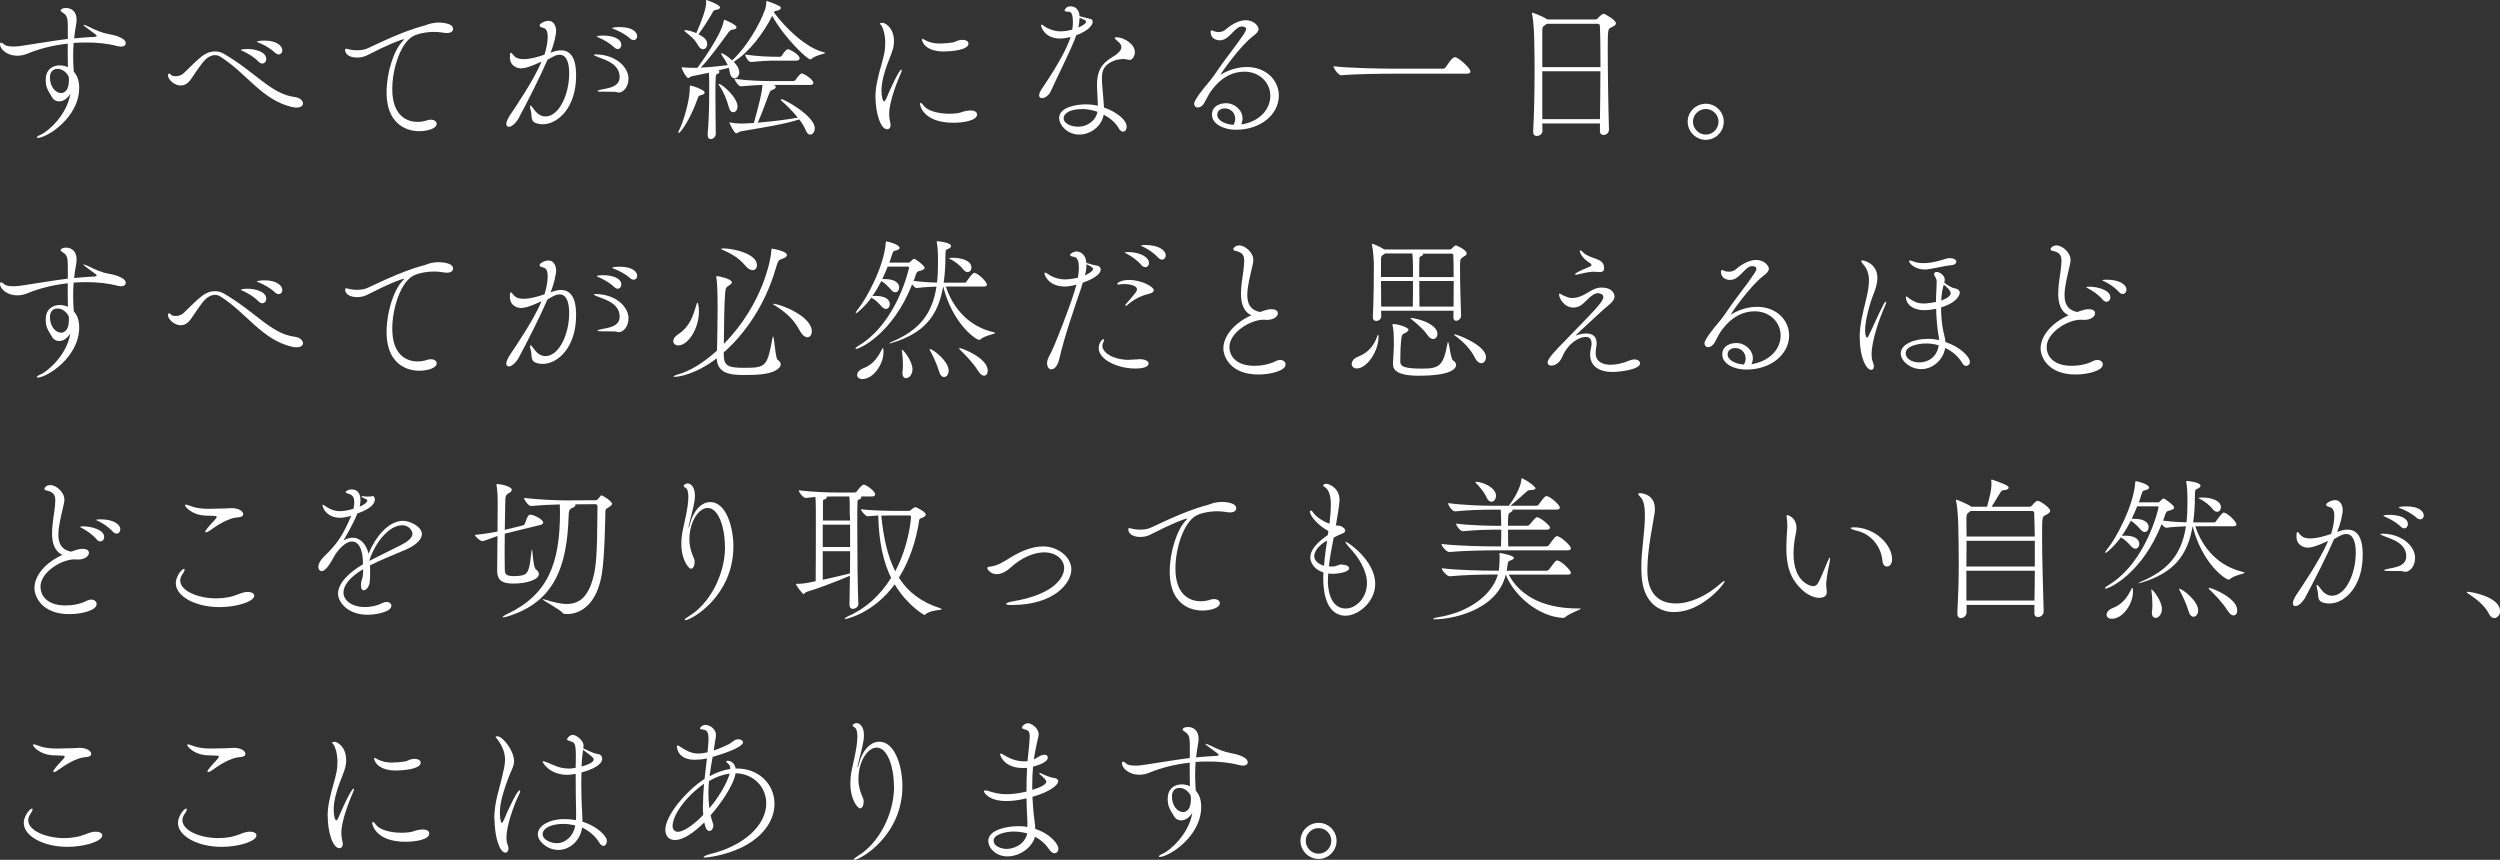 <?xml version="1.0" encoding="UTF-8"?><svg xmlns="http://www.w3.org/2000/svg" viewBox="0 0 285.32 98.13"><rect x="0" y="0" width="285.32" height="98.13" fill="#333333" stroke="none"/><defs><style>.d{fill:#fff;}</style></defs><g id="a"/><g id="b"><g id="c"><g><path class="d" d="M7.73,2.71c0-.92-.28-1.08-.69-1.35-.07-.05-.12-.09-.12-.18s.19-.27,.6-.27c.65,0,1.22,.42,1.22,1.33,0,.18-.02,.35-.05,.55-.11,.57-.18,1.1-.23,1.59,.76-.07,1.54-.14,2.41-.18,.12-.02,.16-.05,.16-.11,0-.07,0-.09-1.03-.83-.35-.25-.48-.37-.48-.41,0-.02,.02-.02,.04-.02,.07,0,.35,.12,.51,.19,.83,.42,1.65,.76,2.32,.87,.27,.04,1.96,.35,1.96,1.04,0,.23-.19,.39-.55,.39-.11,0-.23-.02-.37-.05-1.12-.3-2.35-.42-3.61-.42-.48,0-.96,.02-1.42,.05-.05,.64-.05,1.22-.05,1.72,0,.64,.05,1.17,.07,1.56,.35,.39,.62,.94,.62,1.84,0,3.43-3.73,5.72-4.73,5.72-.07,0-.11-.02-.11-.05,0-.07,.14-.18,.41-.3,.85-.35,3.01-2.23,3.42-4.67-.32,.48-.74,.85-1.29,.85-.34,0-.64-.19-.76-.41-.62-.99-.76-1.28-.76-2.07,0-1.15,.78-1.63,1.59-1.63,.32,0,.65,.07,.94,.21-.02-.73-.02-1.63-.02-2.69-1.7,.19-3.31,.6-4.62,1.15-.32,.14-.73,.23-1.15,.23-1.13,0-1.96-.73-1.96-1.31,0-.12,.05-.18,.12-.18,.09,0,.19,.05,.34,.19,.12,.12,.39,.25,1.06,.25,.27,0,.57-.02,.89-.07,1.98-.3,3.59-.58,5.33-.8v-1.75Zm.14,6.48c0-.11,0-.23-.02-.34,0-.05-.02-.12-.04-.18-.27-.44-.69-.81-1.26-.81-.46,0-.85,.32-.85,.97,0,1.03,.6,1.79,1.29,1.79,.07,0,.87,0,.87-1.43Z"/><path class="d" d="M33.88,12.28c-.16,0-.35-.02-.57-.07-3.42-.81-5.1-3.79-8.16-5.74-.21-.12-.41-.18-.6-.18-.43,0-.81,.23-1.06,.46-.55,.5-1.52,2.07-1.77,2.39-.35,.46-.74,.62-1.1,.62-.71,0-1.45-.67-1.45-1.17,0-.14,.07-.19,.16-.19,.05,0,.12,.04,.16,.11,.07,.12,.28,.19,.53,.19,.26,0,.57-.07,.8-.23,.23-.14,1.31-1.34,2.28-2.09,.35-.27,.87-.51,1.43-.51,.34,0,.69,.07,1.04,.28,3.63,2.12,5.38,4.58,8.05,4.92,.62,.07,.96,.44,.96,.74,0,.25-.23,.46-.71,.46Zm-4.39-5.26c-.53-.55-1.22-.92-1.73-1.17-.12-.05-.27-.09-.27-.12,0-.14,.73-.14,.76-.14,.87,0,2.14,.32,2.14,1.15,0,.28-.2,.51-.46,.51-.14,0-.28-.07-.44-.23Zm1.86-1.03c-.55-.53-1.26-.88-1.77-1.1-.12-.05-.28-.09-.28-.12,0-.05,.35-.14,.87-.14,1.56,0,2.05,.71,2.05,1.1,0,.28-.18,.48-.42,.48-.12,0-.28-.07-.44-.21Z"/><path class="d" d="M49.92,2.57c.25,0,1.79,0,1.79,.74,0,.25-.23,.46-.71,.46-.12,0-.27,0-.41-.04-.32-.05-.67-.09-1.01-.09-.96,0-1.91,.21-2.42,.48-1.42,.76-2.39,3.68-2.39,6.05,0,3.28,1.93,3.74,2.88,3.74,.35,0,.73-.05,1.1-.18,.16-.05,.3-.07,.42-.07,.41,0,.67,.21,.67,.48,0,.46-.87,.83-2.04,.83-.39,0-3.68-.04-3.68-4.44,0-2.23,.81-4.81,1.88-5.89,.09-.09,.12-.12,.12-.14s0-.02-.02-.02c-.27,0-1.75,.57-4.16,1.81-.35,.19-.78,.28-1.19,.28-.73,0-1.36-.3-1.36-.87,0-.11,.05-.14,.12-.14,.12,0,.28,.07,.39,.09,.25,.05,.55,.09,.88,.09,.3,0,.62-.04,.96-.14,.44-.14,3.89-1.96,6.67-2.67,.3-.07,.58-.28,1.42-.35h.07Z"/><path class="d" d="M59.55,7.81c-.41,0-1.36-.18-1.36-1.31,0-.35,.04-.48,.12-.48,.07,0,.16,.11,.28,.27,.27,.35,.69,.46,1.13,.46,.83,0,1.65-.25,2.42-.51,.23-.69,.37-1.52,.37-2.07s-.14-.94-.58-1.01c-.18-.04-.35-.12-.35-.27,0-.18,.57-.51,1.01-.51,.73,0,.88,.8,.88,1.12,0,.5-.28,1.61-.55,2.3-.02,.07-.05,.14-.09,.21,.41-.14,.78-.27,1.19-.27,1.7,0,1.73,2.14,1.73,2.9,0,3.66-2.09,5.54-3.81,5.54-.28,0-.55-.05-.76-.12-.66-.23-.46-.87-.58-1.35-.07-.27-.11-.44-.11-.55,0-.07,.02-.11,.05-.11,.07,0,.21,.16,.44,.48,.32,.46,.76,.76,1.27,.76,1.56,0,2.71-2.51,2.71-4.92,0-1.38-.39-2.12-1.08-2.12-.34,0-.51,.05-1.4,.58-.81,1.88-2.23,4.69-3.34,6.76-.25,.42-.71,.88-1.06,.88-.18,0-.3-.11-.3-.32,0-.28,.21-.67,.44-1.03,.71-1.06,2.64-3.88,3.59-6.09-1.5,.69-1.96,.76-2.28,.76Zm10.83,2.71c-.11-.05-.32-.05-.67-.05-1.26,0-1.52,0-1.52-.09,0-.05,.18-.11,.44-.16,.76-.16,2.09-.28,2.09-1.42,0-1.45-1.5-1.93-2.42-2.27-.39-.14-.53-.23-.53-.27s.09-.05,.21-.05c2.23,0,3.75,1.42,3.75,2.76,0,1.01-.64,1.59-1.1,1.59-.09,0-.18-.02-.25-.05Zm-.3-5.13c-.53-.51-1.2-.85-1.7-1.08-.11-.05-.27-.11-.27-.14,0-.11,.69-.11,.73-.11,1.01,0,2.07,.32,2.07,1.06,0,.27-.18,.48-.41,.48-.12,0-.28-.07-.42-.21Zm1.81-1.01c-.55-.5-1.22-.81-1.74-1.03-.12-.05-.28-.09-.28-.14,0-.07,.44-.12,.85-.12,1.56,0,2,.64,2,1.04,0,.25-.16,.44-.41,.44-.12,0-.26-.05-.42-.19Z"/><path class="d" d="M80.19,10.3c.14,.07,.23,.18,.23,.27,0,.12-.14,.23-.44,.3-.28,.05-.28,.16-.37,.41-.88,2.46-1.96,3.89-2.14,3.89-.04,0-.05-.04-.05-.07,0-.05,.02-.12,.07-.21,.5-.99,1.24-3.36,1.24-4.94,0-.14,0-.18,.05-.18,0,0,.51,.04,1.42,.53Zm.57,5.06c.14-1.56,.18-3.22,.18-5.06v-1.01c0-.37-.02-.73-.04-.99-.8,.18-1.56,.32-1.91,.39-.2,.04-.32,.21-.44,.21-.25,0-.76-1.06-.76-1.19,0-.02,0-.04,.04-.04s.07,.02,.12,.02c.41,.04,.9,.05,1.26,.05h.39c.23-.32,2.74-3.75,2.99-5.31,.02-.14,.04-.18,.07-.18s1.4,.55,1.4,.87c0,.12-.14,.23-.48,.27-.18,.02-.28,.11-.41,.26-.96,1.33-2.3,3.15-3.2,4.07,1.01-.05,2.23-.18,3.08-.28-.19-.44-.44-.8-.64-1.1-.07-.11-.11-.18-.11-.21s.02-.05,.05-.05c.16,0,.71,.34,1.2,.81l.05-.04c1.59-1.45,3.12-4.07,3.72-5.77,.11-.32,.12-.64,.14-.8,.02-.14,0-.18,.04-.18,.05,0,1.26,.46,1.5,.62,.07,.05,.12,.12,.12,.19,0,.12-.16,.27-.51,.32-.16,.02-.21,.05-.28,.19,1.27,1.73,3.65,4.05,5.66,4.53,.12,.04,.18,.05,.18,.09,0,.11-1.03,.23-1.58,.69-.04,.04-.07,.05-.11,.05-.34,0-2.94-2.42-4.35-4.97-.97,1.95-2.62,4.12-4.28,5.17-.04,.04-.09,.05-.12,.07,.16,.16,.64,.65,.64,1.2,0,.41-.27,.69-.53,.69-.23,0-.48-.21-.55-.69-.04-.18-.07-.35-.12-.51l-1.2,.3c.09,.05,.14,.11,.14,.16,0,.07-.07,.16-.21,.23-.23,.12-.21,.09-.23,.73-.02,.32-.02,.83-.02,1.45,0,1.36,.02,3.22,.04,4.64,0,.37-.32,.62-.57,.62-.19,0-.35-.12-.35-.44v-.09Zm-.18-15.29c0-.05,0-.07,.04-.07s1.56,.53,1.56,.85c0,.11-.14,.23-.48,.28-.21,.04-.27,.09-.37,.28-.39,.71-1.1,1.82-1.61,2.5,.5,.27,.99,.55,.99,1.13,0,.32-.21,.58-.48,.58-.18,0-.39-.14-.57-.46-.39-.74-.97-1.13-1.4-1.49-.11-.09-.16-.14-.16-.18s.04-.05,.11-.05c.34,0,.88,.18,1.26,.34,.71-1.63,1.12-2.81,1.12-3.5V.07Zm2.6,12.16c-.23-.87-.64-1.82-1.06-2.42-.07-.11-.11-.16-.11-.2,0-.02,.02-.04,.04-.04,.32,0,2.12,1.52,2.12,2.6,0,.37-.23,.64-.48,.64-.2,0-.41-.16-.51-.58Zm5.04-2.55l.11,.04c.14,.05,.21,.12,.21,.2,0,.12-.14,.25-.39,.34-.23,.09-.25,.14-.3,.25-.25,.57-.8,2.27-1.38,3.49,1.96-.16,3.42-.37,4.58-.57-.53-.67-1.2-1.36-1.89-1.95-.04-.02-.05-.05-.05-.09s.04-.07,.09-.07c.3,0,3.79,1.91,3.79,3.33,0,.39-.25,.71-.51,.71-.2,0-.39-.14-.53-.51-.14-.35-.39-.78-.73-1.22-1.72,.55-3.89,.88-6.67,1.36-.25,.04-.37,.23-.5,.23-.28,0-.81-1.2-.81-1.24,0,0,0-.02,.02-.02s.05,.02,.09,.02c.42,.09,.94,.12,1.26,.12,.16,0,.88-.02,1.43-.07,.55-1.98,.97-3.59,.97-4.34-.65,.02-1.4,.07-2.42,.16h-.02c-.3,0-.73-.65-.73-.85,1.79,.23,3.24,.25,4.18,.25h2.57s.16-.05,.21-.14c.21-.34,.57-.73,.69-.73,.27,0,1.34,.71,1.34,1.08,0,.12-.09,.23-.37,.23h-4.23Zm.44-2.76c-1.06,0-1.77,.04-2.92,.16h-.02c-.34,0-.67-.66-.67-.85,1.38,.19,2.58,.25,3.66,.25h.3c.05,0,.18-.05,.23-.14,.14-.25,.5-.73,.69-.73,.14,0,1.33,.6,1.33,1.04,0,.14-.09,.27-.39,.27h-2.21Z"/><path class="d" d="M99.91,11.12c0-.62,.07-1.19,.18-1.73,.23-1.24,.64-2.3,.83-3.31,.09-.44,.11-.83,.11-1.19,0-1.08-.3-1.75-.42-1.95-.07-.11-.19-.18-.19-.25s.3-.09,.35-.09c.09,0,1.26,.41,1.26,2.14,0,.55-.16,1.04-.42,1.7-.48,1.19-1.01,2.67-1.01,3.91,0,.69,.16,1.22,.3,1.22,.05,0,.14-.09,.25-.32,.19-.48,1.43-3.31,1.73-3.31,.02,0,.04,.02,.04,.05,0,.05-.02,.16-.09,.32-.39,.89-1.35,3.26-1.35,4.66,0,.44,.07,.81,.14,1.12,.02,.07,.02,.14,.02,.2,0,.28-.16,.46-.39,.46-.78,0-1.33-1.95-1.33-3.63Zm10.87,1.49c.48,0,.73,.19,.73,.46,0,.69-1.58,.94-2.69,.94-3.36,0-3.82-1.89-3.82-2.16,0-.07,.02-.11,.07-.11,.07,0,.21,.12,.35,.32,.39,.55,1.59,.92,2.92,.92,.32,0,.65-.02,.99-.07,.39-.05,.6-.25,1.31-.3h.14Zm-3.04-6.73c-2.39,0-2.53-1.38-2.53-1.38,0-.05,.02-.07,.05-.07,.05,0,.14,.05,.27,.12,.57,.32,1.12,.42,1.73,.42,.44,0,.92-.05,1.45-.12,.28-.04,.46-.19,.71-.25,.16-.04,.3-.05,.42-.05,.44,0,.69,.19,.69,.42,0,.76-2,.9-2.8,.9Z"/><path class="d" d="M123.78,2c.88,.19,.92,.21,.92,.53s-.48,.99-1.88,1.5c-.07,.21-.14,.42-.23,.64-.51,1.27-2.11,4.51-2.67,5.75-.25,.51-.69,.78-.99,.78-.19,0-.34-.09-.34-.32,0-.18,.11-.44,.34-.78,2-2.96,2.89-4.74,3.26-5.88-.69,.16-.96,.18-1.19,.18-1.86,0-2.19-1.43-2.19-1.5,0-.05,.02-.09,.05-.09,.11,0,.3,.16,.35,.2,.3,.23,1.1,.57,1.82,.57,.5,0,1.03-.11,1.35-.2,.04-.3,.07-.6,.07-.87,0-1.15-.32-1.17-.51-1.17-.28,0-.44-.04-.44-.16,0-.07,.19-.46,.65-.46,1.01,0,1.06,1.03,1.06,1.13l.57,.14Zm4.57,4.73c-.21,0-.87,.05-1.17,.18-1.17,.46-1.42,1.08-1.42,2.05,0,.3,.02,.62,.05,.99,0,0,.14,1.52,.19,2.32,1.33,.46,2.58,1.38,2.58,2.18,0,.34-.18,.58-.41,.58-.16,0-.35-.12-.51-.42-.3-.55-.92-1.12-1.7-1.52-.21,1.31-1.5,2.27-2.78,2.27-1.36,0-2.3-1.08-2.3-1.89,0-1.26,2-1.56,3.03-1.56,.48,0,.94,.05,1.38,.16,0-.78-.09-1.59-.09-2.28v-.11c0-1.43,.39-2.34,1.7-3.13,.66-.39,1.08-.78,1.08-1.17,0-.16-.07-.32-.21-.48-.11-.12-.34-.3-.39-.35-.11-.11-.16-.18-.16-.23s.05-.07,.18-.07c.85,0,2.12,.76,2.12,1.7,0,.48-.3,.89-.6,.89-.16,0-.34-.07-.51-.09h-.07Zm-4.87,5.72c-1.43,0-2.09,.53-2.09,1.04,0,.62,.88,.97,1.65,.97,1.15,0,2.07-.8,2.21-1.7-.57-.2-1.17-.32-1.77-.32Zm-.41-9.31c.46-.2,.88-.44,.88-.67,0-.11-.09-.18-.74-.44,0,.32-.05,.71-.14,1.12Z"/><path class="d" d="M141.86,14.18c2.19-.46,3.12-1.93,3.12-3.24,0-1.54-1.26-2.76-2.96-2.76-2.28,0-3.54,1.84-3.93,2.39-.19,.28-.55,1.04-.69,1.26-.23,.32-.48,.44-.69,.44-.25,0-.42-.18-.42-.44,0-.46,1.19-1.88,1.43-2.16,.57-.66,1.06-1.36,1.61-2.18,.57-.83,1.84-2.41,2.62-3.59,.16-.25,.27-.44,.27-.58,0-.25-.34-.3-.48-.3-.85,0-1.4,1.58-2.53,1.58-.34,0-1.04-.16-1.04-.94,0-.14,.04-.19,.11-.19,.09,0,.21,.07,.35,.12s.3,.07,.46,.07c.27,0,.55-.09,.76-.27,.28-.25,1.31-1.08,2.3-1.08,1.08,0,1.49,.76,1.49,.99,0,.27-.23,.53-.6,.8-1.58,1.19-3.75,4.37-3.75,4.42h.02s.04,0,.09-.04c.85-.51,1.88-.83,2.89-.83,2.19,0,3.66,1.49,3.66,3.27,0,2.09-2,3.89-4.9,3.89-1.38,0-2.73-.65-2.73-1.72s1.04-1.31,1.61-1.31c1.01,0,1.88,.81,1.88,1.75,0,.21-.05,.44-.16,.67l.23-.04Zm-.89-.64c0-.65-.51-1.17-1.17-1.17-.42,0-.88,.21-.88,.73,0,.64,.9,1.1,1.86,1.15,.14-.25,.19-.48,.19-.71Z"/><path class="d" d="M167.82,8.14c0,.12-.09,.27-.39,.27h-8.32c-1.03,0-4.37,.02-6.02,.18h-.02c-.34,0-.88-.8-.88-1.03,1.89,.23,5.95,.28,7.01,.28h5.5c.12,0,.25-.09,.3-.18,.74-1.12,.94-1.13,1.04-1.13,.05,0,.11,0,.14,.02,.39,.14,1.63,1.22,1.63,1.59Z"/><path class="d" d="M184.43,2.65c0,.21-.27,.35-.6,.51-.3,.14-.34,.19-.34,2.48,0,2.58,.07,6.99,.14,9.13v.02c0,.39-.34,.62-.62,.62-.21,0-.41-.12-.41-.44v-.88h-6.58c0,.28,.02,.58,.02,.85,0,.35-.35,.58-.65,.58-.21,0-.41-.12-.41-.46v-.05c.11-2.07,.16-4.66,.16-7.1,0-1.15-.02-2.28-.04-3.31,0-.5-.07-2.18-.23-2.92-.02-.09-.04-.14-.04-.18s.02-.05,.05-.05c.05,0,1.13,.37,1.65,.73l.07,.04h5.47c.11,0,.23-.05,.32-.16,.07-.11,.42-.42,.48-.44,.07-.04,.11-.05,.16-.05,.11,0,1.4,.71,1.4,1.1Zm-1.84,.28c0-.09-.09-.21-.2-.21h-5.86l-.14,.11c-.35,.23-.37,.25-.37,.81V7.66h6.64c0-2-.02-3.74-.07-4.73Zm-6.57,5.2v5.47h6.58c.02-1.77,.05-3.7,.05-5.47h-6.64Z"/><path class="d" d="M192.61,13.89c0-1.13,.94-2.05,2.07-2.05s2.05,.92,2.05,2.05-.92,2.07-2.05,2.07-2.07-.94-2.07-2.07Zm3.52,0c0-.8-.65-1.45-1.45-1.45s-1.47,.66-1.47,1.45,.67,1.47,1.47,1.47,1.45-.67,1.45-1.47Z"/><path class="d" d="M7.73,30.06c0-.92-.28-1.08-.69-1.35-.07-.05-.12-.09-.12-.18s.19-.27,.6-.27c.65,0,1.22,.42,1.22,1.33,0,.18-.02,.35-.05,.55-.11,.57-.18,1.1-.23,1.59,.76-.07,1.54-.14,2.41-.18,.12-.02,.16-.05,.16-.11,0-.07,0-.09-1.03-.83-.35-.25-.48-.37-.48-.41,0-.02,.02-.02,.04-.02,.07,0,.35,.12,.51,.19,.83,.42,1.65,.76,2.32,.87,.27,.04,1.96,.35,1.96,1.04,0,.23-.19,.39-.55,.39-.11,0-.23-.02-.37-.05-1.12-.3-2.35-.42-3.61-.42-.48,0-.96,.02-1.42,.05-.05,.64-.05,1.22-.05,1.72,0,.64,.05,1.17,.07,1.56,.35,.39,.62,.94,.62,1.84,0,3.43-3.73,5.72-4.73,5.72-.07,0-.11-.02-.11-.05,0-.07,.14-.18,.41-.3,.85-.35,3.01-2.23,3.42-4.67-.32,.48-.74,.85-1.29,.85-.34,0-.64-.19-.76-.41-.62-.99-.76-1.27-.76-2.07,0-1.15,.78-1.63,1.59-1.63,.32,0,.65,.07,.94,.21-.02-.73-.02-1.63-.02-2.69-1.7,.19-3.31,.6-4.62,1.15-.32,.14-.73,.23-1.15,.23-1.13,0-1.96-.73-1.96-1.31,0-.12,.05-.18,.12-.18,.09,0,.19,.05,.34,.2,.12,.12,.39,.25,1.06,.25,.27,0,.57-.02,.89-.07,1.98-.3,3.59-.58,5.33-.8v-1.75Zm.14,6.48c0-.11,0-.23-.02-.34,0-.05-.02-.12-.04-.18-.27-.44-.69-.81-1.26-.81-.46,0-.85,.32-.85,.97,0,1.03,.6,1.79,1.29,1.79,.07,0,.87,0,.87-1.43Z"/><path class="d" d="M33.88,39.64c-.16,0-.35-.02-.57-.07-3.42-.81-5.1-3.79-8.16-5.74-.21-.12-.41-.18-.6-.18-.43,0-.81,.23-1.06,.46-.55,.5-1.52,2.07-1.77,2.39-.35,.46-.74,.62-1.1,.62-.71,0-1.45-.67-1.45-1.17,0-.14,.07-.19,.16-.19,.05,0,.12,.04,.16,.11,.07,.12,.28,.19,.53,.19,.26,0,.57-.07,.8-.23,.23-.14,1.31-1.35,2.28-2.09,.35-.27,.87-.51,1.43-.51,.34,0,.69,.07,1.04,.28,3.63,2.12,5.38,4.58,8.05,4.92,.62,.07,.96,.44,.96,.74,0,.25-.23,.46-.71,.46Zm-4.39-5.26c-.53-.55-1.22-.92-1.73-1.17-.12-.05-.27-.09-.27-.12,0-.14,.73-.14,.76-.14,.87,0,2.14,.32,2.14,1.15,0,.28-.2,.51-.46,.51-.14,0-.28-.07-.44-.23Zm1.86-1.03c-.55-.53-1.26-.88-1.77-1.1-.12-.05-.28-.09-.28-.12,0-.05,.35-.14,.87-.14,1.56,0,2.05,.71,2.05,1.1,0,.28-.18,.48-.42,.48-.12,0-.28-.07-.44-.21Z"/><path class="d" d="M49.92,29.92c.25,0,1.79,0,1.79,.74,0,.25-.23,.46-.71,.46-.12,0-.27,0-.41-.04-.32-.05-.67-.09-1.01-.09-.96,0-1.91,.21-2.42,.48-1.42,.76-2.39,3.68-2.39,6.05,0,3.27,1.93,3.73,2.88,3.73,.35,0,.73-.05,1.1-.18,.16-.05,.3-.07,.42-.07,.41,0,.67,.21,.67,.48,0,.46-.87,.83-2.04,.83-.39,0-3.68-.04-3.68-4.44,0-2.23,.81-4.81,1.88-5.89,.09-.09,.12-.12,.12-.14t-.02-.02c-.27,0-1.75,.57-4.16,1.81-.35,.19-.78,.28-1.19,.28-.73,0-1.36-.3-1.36-.87,0-.11,.05-.14,.12-.14,.12,0,.28,.07,.39,.09,.25,.05,.55,.09,.88,.09,.3,0,.62-.04,.96-.14,.44-.14,3.89-1.96,6.67-2.67,.3-.07,.58-.28,1.42-.35h.07Z"/><path class="d" d="M59.55,35.16c-.41,0-1.36-.18-1.36-1.31,0-.35,.04-.48,.12-.48,.07,0,.16,.11,.28,.27,.27,.35,.69,.46,1.13,.46,.83,0,1.65-.25,2.42-.51,.23-.69,.37-1.52,.37-2.07s-.14-.94-.58-1.01c-.18-.04-.35-.12-.35-.27,0-.18,.57-.51,1.01-.51,.73,0,.88,.8,.88,1.12,0,.5-.28,1.61-.55,2.3-.02,.07-.05,.14-.09,.21,.41-.14,.78-.27,1.19-.27,1.7,0,1.73,2.14,1.73,2.9,0,3.66-2.09,5.54-3.81,5.54-.28,0-.55-.05-.76-.12-.66-.23-.46-.87-.58-1.35-.07-.26-.11-.44-.11-.55,0-.07,.02-.11,.05-.11,.07,0,.21,.16,.44,.48,.32,.46,.76,.76,1.27,.76,1.56,0,2.71-2.51,2.71-4.92,0-1.38-.39-2.12-1.08-2.12-.34,0-.51,.05-1.4,.58-.81,1.88-2.23,4.69-3.34,6.76-.25,.42-.71,.88-1.06,.88-.18,0-.3-.11-.3-.32,0-.28,.21-.67,.44-1.03,.71-1.06,2.64-3.88,3.59-6.09-1.5,.69-1.96,.76-2.28,.76Zm10.83,2.71c-.11-.05-.32-.05-.67-.05-1.26,0-1.52,0-1.52-.09,0-.05,.18-.11,.44-.16,.76-.16,2.09-.28,2.09-1.42,0-1.45-1.5-1.93-2.42-2.27-.39-.14-.53-.23-.53-.27s.09-.05,.21-.05c2.23,0,3.75,1.42,3.75,2.76,0,1.01-.64,1.59-1.1,1.59-.09,0-.18-.02-.25-.05Zm-.3-5.13c-.53-.51-1.2-.85-1.7-1.08-.11-.05-.27-.11-.27-.14,0-.11,.69-.11,.73-.11,1.01,0,2.07,.32,2.07,1.06,0,.27-.18,.48-.41,.48-.12,0-.28-.07-.42-.21Zm1.81-1.01c-.55-.5-1.22-.81-1.74-1.03-.12-.05-.28-.09-.28-.14,0-.07,.44-.12,.85-.12,1.56,0,2,.64,2,1.04,0,.25-.16,.44-.41,.44-.12,0-.26-.05-.42-.2Z"/><path class="d" d="M76.83,38.95c0-.25,.16-.53,.57-.8,1.33-.87,1.7-2.09,2.12-3.49,.02-.09,.05-.11,.07-.11,.05,0,.09,.09,.09,.11,.05,.3,.09,.58,.09,.87,0,2.02-1.27,3.89-2.35,3.89-.35,0-.58-.21-.58-.48Zm5.77,1.49c0,1.29,.44,1.54,2.34,1.54,2.48,0,2.62-.16,3.22-3.38,.04-.16,.05-.21,.07-.21,.14,0,.25,2.51,.53,2.69,.23,.14,.34,.32,.34,.5,0,.12-.05,.27-.18,.39-.71,.78-2.46,.83-4.09,.83s-2.97-.25-3.03-1.91c-2.46,1.89-4.44,2.12-4.81,2.12-.09,0-.12-.02-.12-.04,0-.05,.21-.16,.48-.23,1.36-.37,2.96-1.34,4.48-2.73,.04-1.72,.07-4.09,.07-5.03,0-.34,0-2.5-.14-3.26-.02-.07-.02-.11-.02-.14,0-.05,.02-.07,.07-.07,.27,0,1.72,.34,1.72,.71,0,.11-.11,.21-.3,.34-.41,.23-.42,.34-.48,1.01-.09,1.11-.12,3.56-.14,5.68,4.48-4.55,5.4-9.74,5.43-10.73,0-.11,0-.14,.05-.14,.14,0,1.72,.28,1.72,.73,0,.16-.2,.32-.57,.44-.37,.12-.43,.14-.73,1.17-1.17,4-3.42,7.31-5.91,9.5v.21Zm-.02-12.09c1.04,0,3.81,.58,3.81,1.91,0,.32-.19,.57-.5,.57-.23,0-.51-.14-.83-.51-.83-.99-1.68-1.4-2.71-1.86-.02-.02-.04-.04-.04-.05,0-.04,.02-.05,.09-.05h.18Zm8.66,9.33c-.74-1.43-1.86-2.23-2.9-2.88-.09-.05-.14-.09-.14-.11,0-.02,.02-.02,.04-.02,.78,0,4.41,1.4,4.41,3.15,0,.39-.21,.67-.5,.67-.27,0-.6-.23-.9-.81Z"/><path class="d" d="M107.94,32.68c.87,2.67,2.78,4.6,5.4,5.22,.16,.04,.23,.07,.23,.11,0,.12-1.12,.25-1.66,.71-.05,.05-.11,.07-.16,.07-.37,0-3.04-1.84-4.11-6.11-.58,3.47-2.28,5.36-5.77,6.43-.21,.07-.34,.09-.39,.09h-.02s.14-.12,.32-.19c3.03-1.29,4.6-3.06,5.1-6.3-.64,.02-1.36,.05-2.25,.16h-.02c-.14,0-.34-.19-.51-.41-2.2,5.58-5.93,7.36-6.41,7.36-.04,0-.07-.02-.07-.04,0-.05,.12-.18,.39-.34,4.39-2.64,5.74-8.83,5.74-8.89s-.02-.12-.12-.12h-2.32c-.19,.51-.41,.97-.62,1.42h.21c1.65,0,1.72,.76,1.72,.94,0,.3-.18,.57-.44,.57-.14,0-.34-.09-.51-.32-.25-.28-.62-.69-1.08-.97-.34,.66-.67,1.22-1.03,1.72,.12,0,.23-.02,.34-.02,1.42,0,1.65,.62,1.65,.94,0,.3-.18,.55-.44,.55-.14,0-.32-.09-.51-.3-.25-.28-.66-.73-1.15-.99-.62,.87-1.59,1.77-1.75,1.77t-.04-.02c0-.09,.12-.28,.3-.5,.83-.97,2.96-4.81,3.13-7.52,.02-.09,0-.14,.09-.14,.23,0,1.49,.37,1.49,.73,0,.11-.12,.21-.35,.28-.34,.11-.35-.05-.57,.66-.07,.25-.16,.5-.25,.74h2.23c.07,0,.14-.05,.23-.16,.11-.12,.3-.28,.37-.28,.12,0,1.2,.78,1.2,1.03,0,.21-.37,.3-.48,.34-.16,.04-.39,0-.55,.5-.07,.23-.14,.44-.23,.66,.96,.12,1.91,.18,2.67,.19,.09-.69,.11-1.43,.11-2.27,0-1.13-.02-1.7-.14-2.34v-.07s0-.04,.05-.04c.12,0,1.58,.14,1.58,.55,0,.12-.12,.25-.37,.35-.23,.09-.27,.09-.27,.87,0,1.1-.07,2.07-.2,2.96h2.42c.11,0,.16-.07,.21-.16,.11-.16,.67-.96,.85-.96,.05,0,.09,.02,.12,.02,.55,.21,1.34,1.06,1.34,1.33,0,.11-.07,.21-.35,.21h-4.35Zm-10.12,10.12c0-.27,.21-.58,.74-.78,1.17-.44,1.73-1.42,2.11-2.19,.04-.07,.05-.11,.09-.11,.07,0,.07,.46,.07,.48,0,1.33-1.13,3.06-2.41,3.06-.39,0-.6-.21-.6-.46Zm6.32-.67c0,.57-.34,1.03-.74,1.03-.21,0-.41-.18-.41-.58,0-.07,0-.14,.02-.23,.02-.16,.04-.39,.04-.67,0-.57-.05-1.26-.11-1.61-.02-.05-.02-.11-.02-.12t.02-.04c.16,0,1.17,1.27,1.2,2.2v.04Zm3.03,.25c-.2-.69-.66-1.73-1.01-2.35-.05-.11-.07-.16-.07-.18s0-.02,.02-.02c.37,0,2.16,1.4,2.16,2.46,0,.44-.25,.74-.53,.74-.21,0-.44-.19-.57-.65Zm2.74-11.65c-.34-.46-.94-.9-1.47-1.17-.11-.05-.14-.07-.14-.09,0,0,.11-.05,.46-.05,.99,0,2.11,.34,2.11,1.12,0,.28-.18,.51-.44,.51-.16,0-.34-.09-.51-.32Zm1.72,11.61c-.53-.9-1.58-1.95-2.05-2.41-.09-.07-.11-.12-.11-.16,0-.02,.02-.04,.07-.04,.25,0,3.19,1.13,3.19,2.57,0,.35-.18,.58-.42,.58-.2,0-.44-.16-.67-.55Z"/><path class="d" d="M123.47,32.63c-.94,2.8-1.93,5.56-2.58,8.35-.11,.5-.42,1.17-.89,1.17s-.5-.57-.5-.69c0-.27,.09-.58,.3-.92,.39-.6,2.5-5.98,3.06-8.05-.78,.19-1.13,.21-1.31,.21-1.86,0-2.34-1.26-2.34-1.5,0-.07,.02-.09,.07-.09,.09,0,.25,.11,.34,.18,.27,.21,1.04,.6,1.93,.6,.5,0,1.11-.11,1.47-.2,.07-.39,.11-.8,.11-1.15,0-.65-.14-1.17-.55-1.22-.27-.04-.46-.11-.46-.21,0-.16,.42-.41,.74-.41,.37,0,1.06,.28,1.13,1.31,.57,.18,.97,.27,1.26,.32,.25,.05,.37,.25,.37,.42,0,.78-1.66,1.38-2.05,1.52l-.11,.35Zm.35-1.2c.51-.23,.94-.53,.94-.73,0-.18-.53-.44-.76-.55,0,.37-.05,.81-.18,1.27Zm6.19,9.56c.71,0,1.08,.23,1.08,.5,0,.18-.21,.57-1.49,.57-2.14,0-4.21-1.06-4.21-2.32,0-.69,.46-1.04,.55-1.04,.04,0,.05,.04,.05,.11s-.02,.18-.09,.3c-.05,.12-.09,.23-.09,.35,0,.8,1.24,1.58,2.96,1.61,.32,0,.66-.05,1.17-.07h.07Zm-1.34-6.18c-.09,.07-.14,.11-.18,.11s-.05-.04-.05-.07,.02-.11,.07-.16c.44-.53,.58-.64,.88-1.03,.12-.16,.37-.41,.37-.64,0-.37-.67-.6-1.47-.6-.14,0-.27,0-.34,.02-.09,.02-.18,.04-.25,.04-.12,0-.21-.04-.21-.09,0-.02,.3-.44,1.36-.44,1.49,0,2.83,.81,2.83,1.17,0,.18-.19,.3-.35,.35-.89,.25-1.56,.42-2.67,1.34Zm1.58-4.57c-.48-.57-1.13-.99-1.61-1.26-.11-.05-.27-.12-.27-.16s.19-.05,.41-.05c1.26,0,2.35,.55,2.35,1.24,0,.28-.18,.48-.42,.48-.14,0-.3-.07-.46-.25Zm1.89-.87c-.5-.55-1.17-.96-1.66-1.2-.11-.05-.26-.11-.26-.14,0-.02,.11-.07,.5-.07,1.5,0,2.32,.6,2.32,1.19,0,.27-.19,.48-.44,.48-.12,0-.28-.07-.44-.25Z"/><path class="d" d="M144.19,36.49c-1.5,0-3.88,1.47-3.88,3.12,0,.87,.6,2.14,2.87,2.14,.8,0,1.7-.16,2.44-.55,.18-.09,.34-.12,.48-.12,.37,0,.62,.23,.62,.51,0,.71-1.66,1.15-3.12,1.15-3.15,0-3.98-2.02-3.98-2.97,0-1.45,1.29-2.94,3.2-3.79-.94-.42-1.19-1.42-1.19-2.46,0-.94,.19-1.95,.28-2.66,.05-.44,.09-.81,.09-1.1,0-.67-.23-.97-1.08-1.15-.09-.02-.16-.09-.16-.18,0-.16,.28-.42,.67-.42,.69,0,1.61,.83,1.61,1.65,0,.32-.11,.65-.18,1.01-.18,.8-.51,2.04-.51,3.01,0,1.08,.44,1.73,1.45,1.93,.8-.28,.99-.32,1.31-.32,.6,0,.73,.27,.73,.46,0,.34-.42,.76-1.27,.76-.07,0-.16-.02-.23-.02h-.16Z"/><path class="d" d="M157.33,38.42c0,1.73-1.36,3.63-2.48,3.63-.37,0-.58-.23-.58-.51,0-.3,.23-.66,.76-.85,1.2-.46,1.86-1.38,2.18-2.41,.02-.04,.04-.05,.05-.05,.04,0,.07,.07,.07,.11v.09Zm9.43-2.41c0,.34-.32,.6-.57,.6-.18,0-.32-.12-.32-.41,0-.23,.02-.48,.02-.74h-8.27l.02,.67c0,.28-.3,.5-.57,.5-.2,0-.39-.12-.39-.44v-.04c.09-1.54,.12-4.73,.12-6.11,0-.07-.07-1.4-.21-2.07-.02-.05-.02-.11-.02-.12t.02-.04c.05,0,.76,.25,1.4,.66h7.47c.07,0,.12,0,.21-.09,.34-.34,.41-.37,.5-.37s1.22,.51,1.22,.92c0,.19-.25,.3-.39,.39-.25,.14-.35,.3-.35,.51-.02,.28-.02,.62-.02,.99,0,1.73,.09,4.11,.12,5.17v.02Zm-5.5-5.75c0-.5-.04-1.01-.07-1.33h-3.1s-.09,.05-.14,.09c-.34,.21-.34,.23-.34,.94v1.65h3.65v-1.35Zm-3.65,1.81c0,.92,.02,1.91,.02,2.92h3.61c.02-1.01,.02-1.93,.02-2.92h-3.65Zm1.36,9.4c.04-.46,.11-1.66,.11-2.07,0-1.45-.05-1.84-.14-2.21-.02-.05-.02-.11-.02-.14,0-.05,.02-.07,.09-.07,.53,0,1.74,.39,1.74,.65,0,.11-.12,.23-.32,.34-.37,.2-.42,.11-.51,.76-.07,.6-.11,1.59-.11,2.42,0,.57,.09,.92,2.5,.92,1.98,0,2.42-.34,2.88-2.85,.02-.12,.05-.18,.07-.18,.14,0,.28,1.89,.57,2.09,.23,.16,.35,.32,.35,.51,0,.53-.8,1.24-4.28,1.24-2.74,0-2.92-.85-2.92-1.33v-.09Zm3.91-3.26c-.37-.6-1.19-1.27-1.73-1.72-.14-.11-.2-.16-.2-.18s.02-.02,.04-.02c.66,0,3.06,.65,3.06,1.82,0,.34-.21,.58-.5,.58-.19,0-.44-.14-.67-.5Zm-.48-9.27s.02,.04,.02,.07c0,.09-.09,.16-.18,.2-.23,.09-.25,.12-.25,.39-.02,.66-.02,1.33-.02,2.02h3.93c0-1.03,0-1.95-.04-2.55,0-.07-.09-.12-.12-.12h-3.35Zm-.42,3.13c0,.94,.02,1.91,.02,2.92h3.89c0-.94,.02-1.95,.02-2.92h-3.93Zm6.35,8.76c-.53-1.06-1.43-1.93-2.35-2.58-.02-.02-.04-.04-.04-.05s.04-.04,.09-.04c.28,0,3.56,1.24,3.56,2.6,0,.39-.23,.69-.53,.69-.25,0-.51-.18-.73-.62Z"/><path class="d" d="M179.24,38.24c3.17-3.22,3.75-3.93,3.75-4.34s-.6-.44-.62-.44c-.73,0-1.49,1.15-2.02,1.43-.28,.16-.57,.21-.81,.21-.99,0-1.61-1.03-1.61-1.5,0-.05,.02-.09,.05-.09,.09,0,.27,.14,.51,.25,.42,.16,.62,.25,.9,.25,.6,0,1.12-.18,1.95-.69,.42-.25,.85-.5,1.43-.5,1.4,0,1.49,.88,1.49,1.01,0,.6-.83,1.1-1.29,1.52-2.46,2.27-3.2,2.94-3.13,2.94,.02,0,.07-.02,.18-.05,.3-.11,.66-.18,1.01-.18,.62,0,1.19,.25,1.19,1.1,0,.09,0,.18-.02,.28-.04,.27-.09,.57-.09,.85,0,1.12,1.01,1.34,1.72,1.34,.58,0,1.31-.14,2.18-.5,.18-.07,.35-.11,.5-.11,.41,0,.67,.21,.67,.44,0,.74-2.44,.99-3.12,.99-1.72,0-2.58-.78-2.58-1.98,0-.35,.07-.64,.12-.87,.04-.16,.04-.28,.04-.41,0-.55-.28-.74-.66-.74-.66,0-1.98,.6-2.71,2.32-.28,.66-.83,.96-1.2,.96-.27,0-.44-.12-.44-.37,0-.44,.97-1.45,1.91-2.39l.71-.74Zm3.31-7.19c-.21,0-.48-.04-.73-.04-.35,0-1.31,.19-1.72,.3-.09,.04-.18,.04-.23,.04-.07,0-.12,0-.12-.04s.07-.11,.21-.2c.44-.27,1.12-.51,1.26-.58,.09-.04,.41-.14,.41-.3,0-.05-.05-.14-.18-.21-.78-.48-1.15-1.11-1.15-1.38,0-.05,.02-.07,.05-.07,.07,0,.18,.07,.35,.25,.83,.81,2.34,.57,2.37,1.72,.02,.35-.11,.51-.53,.51Z"/><path class="d" d="M200.1,41.53c2.19-.46,3.12-1.93,3.12-3.24,0-1.54-1.26-2.76-2.96-2.76-2.28,0-3.54,1.84-3.93,2.39-.19,.28-.55,1.04-.69,1.26-.23,.32-.48,.44-.69,.44-.25,0-.42-.18-.42-.44,0-.46,1.19-1.88,1.43-2.16,.57-.66,1.06-1.36,1.61-2.18,.57-.83,1.84-2.41,2.62-3.59,.16-.25,.27-.44,.27-.58,0-.25-.34-.3-.48-.3-.85,0-1.4,1.58-2.53,1.58-.34,0-1.04-.16-1.04-.94,0-.14,.04-.19,.11-.19,.09,0,.21,.07,.35,.12,.14,.05,.3,.07,.46,.07,.27,0,.55-.09,.76-.26,.28-.25,1.31-1.08,2.3-1.08,1.08,0,1.49,.76,1.49,.99,0,.27-.23,.53-.6,.8-1.58,1.19-3.75,4.37-3.75,4.43h.02s.04,0,.09-.04c.85-.51,1.88-.83,2.89-.83,2.19,0,3.66,1.49,3.66,3.27,0,2.09-2,3.89-4.9,3.89-1.38,0-2.73-.65-2.73-1.72s1.04-1.31,1.61-1.31c1.01,0,1.88,.81,1.88,1.75,0,.21-.05,.44-.16,.67l.23-.04Zm-.88-.64c0-.65-.51-1.17-1.17-1.17-.42,0-.88,.21-.88,.73,0,.64,.9,1.1,1.86,1.15,.14-.25,.2-.48,.2-.71Z"/><path class="d" d="M212.24,38.56c0-1.58,.41-3.01,.69-4.21,.2-.81,.37-1.59,.37-2.32s-.18-1.35-.69-1.91c-.12-.14-.19-.25-.19-.32,0-.05,.04-.09,.12-.09,.04,0,1.72,.25,1.72,2.02,0,.64-.23,1.31-.44,1.84-.37,.9-.96,2.92-.96,4.14,0,.67,.18,.83,.21,.83,.05,0,.11-.05,.18-.2,.46-.9,1.01-2.25,1.72-3.61,.09-.18,.21-.3,.27-.3,.02,0,.04,.02,.04,.05,0,.07-.04,.18-.12,.37-.62,1.36-1.56,4.02-1.56,5.59,0,.32,.04,.6,.12,.81,.09,.23,.14,.42,.14,.57,0,.25-.12,.39-.3,.39-.57,0-1.31-1.42-1.31-3.66Zm6.99,3.56c-1.22,0-2.3-.92-2.3-1.79,0-1.08,1.61-1.66,3.12-1.66,.42,0,.85,.05,1.26,.14-.02-.26-.05-.44-.11-.74-.12-.85-.21-1.82-.23-2.83-.48,.11-1.12,.16-1.31,.16-1.5,0-2.14-.81-2.14-1.45,0-.09,.02-.12,.05-.12,.07,0,.21,.14,.3,.21,.69,.5,1.2,.6,1.65,.6s1.15-.11,1.43-.18c0-.42,.02-.85,.04-1.27,.02-.46,.04-.74,.04-.96,0-.3-.04-.41-.18-.64-.07-.11-.12-.2-.12-.3,0-.23,.21-.25,.3-.25,.34,0,.92,.39,.92,.87,0,.11-.02,.23-.05,.35,.25,.21,.57,.41,.92,.57,.18,.07,.39,.09,.51,.14,.11,.04,.34,.18,.34,.46,0,.02-.09,1.04-2.14,1.65,0,.99,.09,2,.28,2.83,.11,.41,.19,.76,.21,1.12,1.74,.58,2.8,1.72,2.8,2.27,0,.27-.19,.46-.42,.46-.16,0-.32-.09-.44-.3-.37-.67-1.06-1.33-1.96-1.75-.23,1.38-1.43,2.42-2.74,2.42Zm.6-2.92c-.78,0-2.34,.23-2.34,1.13,0,.51,.57,1.03,1.56,1.03,1.08,0,2.04-.69,2.21-1.95-.44-.14-.94-.21-1.43-.21Zm2.92-8.94c-.99,.09-2.46,.5-3.06,.5-1.19,0-1.81-.73-1.81-.96,0-.05,.04-.07,.09-.07,.09,0,.23,.04,.35,.09,.37,.16,.8,.21,1.22,.21,1.19,0,2.41-.48,2.74-.55,.07-.02,.16-.02,.23-.02,.44,0,.76,.16,.76,.41,0,.16-.14,.35-.53,.39Zm-1.2,4.04c.71-.25,1.08-.58,1.08-.81,0-.35-.55-.83-.8-.99-.14,.53-.25,1.01-.28,1.81Z"/><path class="d" d="M237.46,36.49c-1.5,0-3.88,1.47-3.88,3.12,0,.87,.6,2.14,2.87,2.14,.8,0,1.7-.16,2.44-.55,.18-.09,.34-.12,.48-.12,.37,0,.62,.23,.62,.51,0,.71-1.66,1.15-3.12,1.15-3.15,0-3.98-2.02-3.98-2.97,0-1.45,1.29-2.94,3.2-3.79-.94-.42-1.19-1.42-1.19-2.46,0-.94,.19-1.95,.28-2.66,.05-.44,.09-.81,.09-1.1,0-.67-.23-.97-1.08-1.15-.09-.02-.16-.09-.16-.18,0-.16,.28-.42,.67-.42,.69,0,1.61,.83,1.61,1.65,0,.32-.11,.65-.18,1.01-.18,.8-.51,2.04-.51,3.01,0,1.08,.44,1.73,1.45,1.93,.8-.28,.99-.32,1.31-.32,.6,0,.73,.27,.73,.46,0,.34-.42,.76-1.27,.76-.07,0-.16-.02-.23-.02h-.16Zm2.51-2.3c-.48-.57-1.11-.97-1.59-1.24-.11-.05-.27-.12-.27-.16,0-.07,.37-.07,.39-.07,.8,0,2.35,.35,2.35,1.22,0,.28-.2,.5-.44,.5-.14,0-.3-.07-.44-.25Zm1.86-.87c-.5-.55-1.13-.94-1.63-1.19-.11-.05-.27-.11-.27-.14,0-.05,.28-.07,.51-.07,1.45,0,2.25,.57,2.25,1.13,0,.28-.18,.5-.42,.5-.14,0-.3-.07-.44-.23Z"/><path class="d" d="M8.5,63.84c-1.5,0-3.88,1.47-3.88,3.12,0,.87,.6,2.14,2.87,2.14,.8,0,1.7-.16,2.44-.55,.18-.09,.34-.12,.48-.12,.37,0,.62,.23,.62,.51,0,.71-1.66,1.15-3.12,1.15-3.15,0-3.98-2.02-3.98-2.97,0-1.45,1.29-2.94,3.2-3.79-.94-.43-1.19-1.42-1.19-2.46,0-.94,.19-1.95,.28-2.66,.05-.44,.09-.81,.09-1.1,0-.67-.23-.97-1.08-1.15-.09-.02-.16-.09-.16-.18,0-.16,.28-.42,.67-.42,.69,0,1.61,.83,1.61,1.65,0,.32-.11,.66-.18,1.01-.18,.8-.51,2.04-.51,3.01,0,1.08,.44,1.74,1.45,1.93,.8-.28,.99-.32,1.31-.32,.6,0,.73,.26,.73,.46,0,.34-.42,.76-1.27,.76-.07,0-.16-.02-.23-.02h-.16Zm2.51-2.3c-.48-.57-1.12-.97-1.59-1.24-.11-.05-.27-.12-.27-.16,0-.07,.37-.07,.39-.07,.8,0,2.35,.35,2.35,1.22,0,.28-.2,.5-.44,.5-.14,0-.3-.07-.44-.25Zm1.86-.87c-.5-.55-1.13-.94-1.63-1.19-.11-.05-.27-.11-.27-.14,0-.05,.28-.07,.51-.07,1.45,0,2.25,.57,2.25,1.13,0,.28-.18,.5-.42,.5-.14,0-.3-.07-.44-.23Z"/><path class="d" d="M25.05,69.29c-2.69,0-4.99-1.2-4.99-2.74,0-.76,.69-1.63,.94-1.63,.05,0,.07,.04,.07,.11,0,.09-.05,.21-.16,.37-.23,.3-.34,.58-.34,.85,0,1.2,2.05,2.04,4.11,2.04,.44,0,.89-.04,1.33-.12,.94-.18,1.38-.48,1.86-.57,.14-.04,.27-.04,.39-.04,.48,0,.76,.18,.76,.42,0,.67-2,1.31-3.96,1.31Zm-1.5-10.44c-1.72-.05-2.44-1.06-2.44-1.19,0-.05,.04-.07,.09-.07,.12,0,.39,.11,.55,.16,.69,.27,1.42,.32,2.14,.32,.6,0,1.2-.04,1.79-.04,.27,0,.5-.04,.74-.04,.94,0,1.34,.42,1.34,.69,0,.18-.18,.35-.65,.37-.97,.04-2.35,.89-3.19,1.52-.16,.12-.3,.18-.41,.18-.05,0-.09-.02-.09-.07,0-.11,.32-.53,.96-1.2,.23-.25,.35-.39,.35-.48s-.09-.12-.3-.12l-.89-.04Z"/><path class="d" d="M41.43,64.97c-1.59,.94-2.23,1.89-2.23,2.66,0,.83,.87,1.65,2.44,1.65,.67,0,1.4-.14,2-.46,.18-.09,.34-.12,.48-.12,.32,0,.55,.2,.55,.42,0,.8-2.02,1.04-2.71,1.04-2.34,0-3.38-1.49-3.38-2.41,0-1.24,1.36-2.48,2.85-3.35,0-1.88-.58-2.6-1.26-2.6-.5,0-1.15,.41-1.89,1.45-.6,1.12-1.13,1.93-1.56,1.93-.28,0-.39-.28-.39-.46,0-.32,.18-.74,.64-1.19,1.52-1.47,2.14-2.39,3.12-4.67-.09,.02-.16,.05-.23,.07-.42,.11-.76,.16-1.04,.16-1.58,0-2.02-1.2-2.02-1.45t.04-.04s.16,.05,.37,.21c.6,.41,1.11,.53,1.59,.53s1.01-.12,1.54-.27c.07-.3,.09-.55,.09-.76,0-.71-.3-.87-.81-1.01-.11-.02-.18-.07-.18-.14,0-.04,.21-.3,.69-.3,.94,0,1.01,.88,1.01,1.22,0,.25-.04,.5-.09,.74,.11-.04,.87-.39,.87-.69,0-.04-.02-.14-.37-.27-.21-.09-.3-.14-.3-.18s.05-.05,.16-.05c.05,0,.11,.02,.18,.02,.14,.02,.3,.02,.42,.02,.2,0,.34,0,.37-.02,.05-.02,.09-.04,.12-.04,.27,0,.28,.35,.28,.39,0,.27-.11,.94-2,1.61-.51,1.27-1.29,2.57-1.59,3.08,.37-.23,.73-.32,1.06-.32,.9,0,1.58,.8,1.81,1.82,.78-1.88,2.25-3.75,3.95-3.75,.74,0,2.14,.64,2.14,1.52,0,.69-.85,1.36-1.95,1.82-1.19,.5-2.76,1.13-3.98,1.75,.02,.27,.02,.55,.02,.83,0,.34,0,.69-.04,1.04-.04,.53-.41,.97-.69,.97-.18,0-.32-.18-.32-.6,0-.07,.02-.14,.02-.21,.04-.46,.21-.5,.23-1.24v-.39Zm.73-.96c.99-.51,2.48-1.24,3.54-1.77,.74-.37,1.38-.83,1.38-1.35,0-.12-.23-.94-1.2-.94-1.47,0-3.06,1.95-3.72,4v.05Z"/><path class="d" d="M61.99,59.63c0,.11-.05,.21-.28,.27l-3.96,.97-.14,.04c0,.8-.02,1.59-.02,2.27s.02,1.22,.02,1.56v.09c0,.64,.02,.92,1.08,.92,.32,0,.64-.02,.99-.11,.78-.18,.78-1.27,.99-2.83,.02-.07,.02-.09,.04-.09,.07,0,.14,2.04,.44,2.25,.25,.18,.35,.35,.35,.55,0,.6-1.29,1.08-2.92,1.08-1.1,0-1.84-.25-1.84-1.47v-.21c0-.12,.02-1.93,.04-3.75l-1.59,.57s-.05,.02-.09,.02c-.32,0-.85-.5-.9-.71,1.13-.12,1.91-.25,2.58-.39,0-1.68,.02-3.24,.02-3.33,0-1.2-.09-1.7-.12-1.86-.02-.07-.02-.12-.02-.16,0-.05,.02-.07,.12-.07,.35,0,1.63,.28,1.63,.66,0,.14-.12,.28-.39,.41-.2,.11-.32,.25-.34,.58-.02,.44-.05,1.98-.07,3.59l.12-.04,1.95-.48c.12-.04,.19-.12,.23-.21,.12-.28,.21-.69,.41-.92,.07-.07,.11-.09,.18-.09,.48,0,1.5,.58,1.5,.9Zm7.86-2.14c0,.12-.12,.25-.39,.41-.37,.21-.37,.25-.37,.57,0,.04-.07,5.17-.41,7.08-.58,3.43-2.41,4.53-3.96,4.53-.09,0-.19-.02-.28-.02-.05,0-.16-.02-.21-.09-.25-.39-2.32-1.45-2.32-1.59h.04s.12,.02,.25,.05c.9,.28,1.74,.5,2.48,.5,1.49,0,2.6-.85,3.17-3.66,.37-1.84,.3-5.81,.34-7.43,0-.28-.16-.3-.25-.3l-2.28,.02s.02,.05,.02,.07c0,.12-.16,.27-.39,.35-.12,.05-.37,.11-.39,.8-.16,6.05-1.73,9.95-6.94,11.56-.27,.09-.42,.11-.51,.11-.07,0-.09,0-.09-.02,0-.07,.18-.18,.41-.3,4.74-2.19,6.14-5.77,6.14-11.66,0-.37-.02-.64-.02-.9-.9,.02-2.05,.07-3.26,.18h-.02c-.32,0-.8-.71-.8-.92,1.81,.21,3.93,.28,4.9,.28l3.24-.02c.19,0,.21-.05,.28-.12,.34-.42,.37-.44,.41-.44,.11,0,1.22,.66,1.22,.99Z"/><path class="d" d="M82.73,62.36c0-2.25-.76-4.39-1.96-4.39-1.04,0-2.09,1.58-2.09,3.58,0,1.08,.39,1.88,.51,2.16,.07,.14,.09,.3,.09,.46,0,.39-.18,.74-.42,.74s-1.1-.96-1.1-2.83c0-.51,.05-1.04,.16-1.56,.11-.6,.64-2.55,.64-3.81,0-.53-.09-.94-.35-1.06-.11-.05-.19-.14-.19-.23,0-.07,.25-.25,.44-.25,.21,0,.85,.21,.85,1.4,0,.18-.02,.39-.05,.62-.11,.78-.55,2.27-.64,2.73-.02,.12-.04,.21-.04,.25s0,.05,.02,.05,.05-.09,.11-.32c.44-1.72,1.4-2.6,2.35-2.6,1.81,0,2.64,2.85,2.64,5.06,0,5.68-4.8,8.42-5.5,8.42-.04,0-.07-.02-.07-.04,0-.07,.19-.23,.62-.5,2.04-1.24,4-4.41,4-7.89Z"/><path class="d" d="M99.87,56.43c0,.12-.07,.23-.35,.23h-1.24s.02,.04,.02,.07c0,.09-.07,.21-.21,.25-.21,.07-.23,.12-.23,.35-.02,.51-.02,1.68-.02,3.12,0,2.87,.04,6.74,.12,8.41v.05c0,.44-.44,.58-.64,.58s-.37-.14-.37-.5v-.02l.05-3.26c-1.42,.6-3.65,1.47-4.94,1.84-.16,.05-.25,.25-.35,.25-.12,0-.87-.99-.87-1.15,0,0,0-.02,.11-.02h.18c.23,0,.76-.02,1.96-.3,.02-1.31,.02-4.14,.02-6.16v-1.91c0-.92-.02-1.24-.05-1.54-.34,.02-.67,.07-1.06,.11h-.02c-.32,0-.81-.64-.81-.85v-.02c1.7,.21,3.49,.25,4.44,.25h1.93c.12,0,.21-.07,.27-.16,.09-.12,.53-.74,.78-.74,.23,0,1.29,.71,1.29,1.12Zm-2.85,3.45h-3.12v2.55h3.12v-2.55Zm-3.12,3.03v3.26c1.03-.23,2.25-.5,3.1-.73,.02-.83,.02-1.7,.02-2.53h-3.12Zm3.08-4.27c0-1.33,0-1.59-.05-1.98h-1.4c-.37,0-.78,0-1.24,.02,.05,.04,.07,.07,.07,.11,0,.09-.16,.2-.32,.21-.12,.02-.12,.18-.12,.32v2.09h3.1c0-.3-.04-.55-.04-.76Zm10.5,10.89c0,.11-1.33,.09-1.88,.6-.04,.04-.07,.05-.11,.05-.05,0-1.96-1.1-3.38-3.49-2.48,3.38-5.59,3.96-5.63,3.96-.05,0-.07-.02-.07-.04,0-.05,.16-.18,.35-.27,2.02-.87,3.68-2.37,4.94-4.39-.85-1.73-1.4-4.02-1.47-7.12-.39,.02-.8,.05-1.2,.09h-.02c-.23,0-.76-.64-.76-.8,1.12,.14,2.9,.18,3.73,.18h1.77c.12,0,.21-.09,.28-.16,.3-.25,.39-.25,.41-.25,.04,0,.09,0,.14,.02,.04,0,1.08,.51,1.08,.8,0,.12-.11,.25-.34,.35-.28,.12-.39,.12-.41,.3-.35,2.37-1.12,4.65-2.32,6.57,1.04,1.63,2.53,2.78,4.67,3.47,.14,.04,.19,.07,.19,.11Zm-3.5-10.51c0-.11-.04-.19-.18-.19h-1.93c-.35,0-.8,0-1.29,.02,.25,2.53,.73,4.66,1.59,6.35,1.61-3.04,1.8-6.09,1.8-6.18Z"/><path class="d" d="M115.45,69.05c-.44,0-.62-.05-.62-.12,0-.11,.28-.21,.66-.28,4.92-.81,5.96-2.8,5.96-3.82,0-.92-.87-1.79-2.27-1.79-1.19,0-2.6,.6-3.86,1.75-.55,.5-1.1,.74-1.58,.74-.6,0-1.06-.48-1.06-.69,0-.09,.09-.16,.34-.18,.81-.05,1.7-.66,2.42-1.1,1.1-.66,2.37-1.2,3.61-1.2,1.59,0,3.22,1.13,3.22,2.64s-1.91,4.05-6.83,4.05Z"/><path class="d" d="M139.3,57.28c.25,0,1.79,0,1.79,.74,0,.25-.23,.46-.71,.46-.12,0-.27,0-.41-.04-.32-.05-.67-.09-1.01-.09-.96,0-1.91,.21-2.42,.48-1.42,.76-2.39,3.68-2.39,6.05,0,3.28,1.93,3.74,2.88,3.74,.35,0,.73-.05,1.1-.18,.16-.05,.3-.07,.42-.07,.41,0,.67,.21,.67,.48,0,.46-.87,.83-2.04,.83-.39,0-3.68-.04-3.68-4.44,0-2.23,.81-4.81,1.88-5.89,.09-.09,.12-.12,.12-.14s0-.02-.02-.02c-.27,0-1.75,.57-4.16,1.81-.35,.19-.78,.28-1.19,.28-.73,0-1.36-.3-1.36-.87,0-.11,.05-.14,.12-.14,.12,0,.28,.07,.39,.09,.25,.05,.55,.09,.88,.09,.3,0,.62-.04,.96-.14,.44-.14,3.89-1.96,6.67-2.67,.3-.07,.58-.28,1.42-.35h.07Z"/><path class="d" d="M153.14,64.44c.48,0,.83,.18,.83,.41,0,.51-1.56,.64-1.81,.64-.2,0-.39-.02-.57-.04-.02,.3-.04,.62-.04,.9,0,.35,.04,3.1,2.04,3.1,1.15,0,2.42-1.2,2.42-2.89,0-1.45-.94-2.96-2.04-4.11-.07-.07-.42-.48-.42-.6,0-.02,.02-.02,.04-.02,.19,0,3.36,2.12,3.36,4.81,0,2.07-1.95,3.63-3.4,3.63-1.06,0-2.53-.73-2.53-4.32,0-.19,.02-.41,.02-.62-1.13-.34-1.5-1.22-1.5-1.72,0-.78,.66-1.63,2-2.55l.07-.46c-1.12-.58-2.11-1.7-2.11-2.21,0-.09,.04-.12,.09-.12,.07,0,.18,.07,.23,.16,.25,.39,.9,.97,1.91,1.34,.12-.99,.16-1.65,.16-2.12,0-.89-.14-1.77-.78-2.12-.07-.04-.09-.07-.09-.11s.02-.21,.34-.21c.27,0,1.52,.44,1.52,1.86,0,.44-.3,2.3-.42,2.9,.16,.02,.44,.02,.57,.07,.35,.18,.5,.35,.5,.51,0,.14-.11,.25-.28,.32-.32,.12-.6,.25-1.04,.48-.21,1.04-.42,2.18-.55,3.29,.09,0,.2,.02,.3,.02,.14,0,.28-.02,.42-.04,.21-.04,.41-.18,.64-.2h.12Zm-1.68-2.74c-.55,.25-1.47,1.03-1.47,1.77,0,.62,.66,.97,1.12,1.1,.07-.97,.21-1.95,.35-2.87Z"/><path class="d" d="M180.43,69.45c0,.12-1.26,.53-1.77,.96-.09,.07-.14,.11-.26,.11-2.78-.12-5.61-2.53-6.55-4.94-1.03,4.27-6.53,5.1-8,5.1-.21,0-.28-.02-.28-.05,0-.05,.18-.12,.39-.16,3.61-.53,6.32-2.53,6.99-4.9h-.64c-.94,0-3.31,.04-4.83,.2h-.02c-.34,0-.92-.69-.92-.92,1.73,.23,4.88,.28,5.86,.28h.66c.04-.23,.09-1.03,.09-1.34,0-.18,0-.37-.02-.57,0-.09,0-.11,.04-.11,.09,0,1.61,.27,1.61,.57,0,.09-.11,.18-.35,.27-.3,.11-.32,.02-.44,1.01,0,.05-.02,.12-.04,.18h4.55c.11,0,.23-.07,.3-.16,.69-.94,.76-1.01,.9-1.01,.5,0,1.59,1.15,1.59,1.4,0,.11-.09,.21-.37,.21h-6.73c1.12,2.16,3.61,3.86,7.84,3.86h.23c.12,0,.18,.02,.18,.04Zm-1.15-6.87c0,.12-.07,.23-.37,.23h-8.48c-.94,0-3.45,.04-5.01,.19h-.02c-.32,0-.88-.67-.88-.9v-.02c1.77,.23,5.03,.28,6,.28h.78c.04-.64,.02-.87,.04-1.91h-.48c-.87,0-2.44,.02-3.88,.18h-.02c-.3,0-.78-.64-.78-.85v-.02c1.63,.21,3.86,.25,4.76,.25h.39c0-.53-.02-1.38-.05-1.84h-1.19c-.9,0-2.53,.04-4.02,.19h-.02c-.32,0-.78-.69-.78-.92v-.02c1.7,.23,3.95,.3,4.88,.3h2.05c1.13-1.52,1.4-2.55,1.43-2.99,.02-.11,.02-.16,.07-.16,.02,0,.07,.02,.12,.07,.92,.46,1.42,.96,1.42,1.08,0,.14-.21,.21-.55,.21-.27,0-.3,.05-.48,.2-.32,.28-1.29,1.15-1.82,1.59h2.96c.11,0,.21-.07,.28-.16,.51-.73,.69-.94,.87-.94,.39,0,1.52,.99,1.52,1.31,0,.12-.09,.23-.37,.23h-5.04s.02,.04,.02,.07c0,.09-.11,.19-.28,.27-.23,.09-.25,.34-.25,1.5h2.23c.11,0,.19-.09,.27-.16,.55-.66,.69-.81,.83-.81,.34,0,1.47,.94,1.47,1.19,0,.11-.09,.23-.37,.23h-4.42c0,.73,0,1.49,.02,1.91h4.34c.11,0,.27-.07,.32-.16,.67-.96,.8-1.01,.88-1.01,.46,0,1.61,1.1,1.61,1.38Zm-8.55-5.98c0,.37-.23,.66-.51,.66-.21,0-.44-.16-.6-.57-.2-.46-.74-1.13-1.13-1.52-.07-.07-.11-.12-.11-.14,0-.04,.04-.04,.09-.04,.71,0,2.27,.64,2.27,1.61Z"/><path class="d" d="M191.1,69.86c-1.82,0-3.29-1.12-3.66-3.4-.09-.58-.12-1.17-.12-1.75,0-1.96,.41-3.96,.41-5.93,0-.97-.14-1.72-.53-2.07-.16-.16-.23-.27-.23-.32,0-.07,.07-.11,.18-.11,.14,0,1.72,.07,1.72,1.82,0,.18-.02,.37-.05,.58-.18,1.12-.81,4.09-.81,6.37,0,.85,.04,3.82,3.26,3.82,1.58,0,3.5-.81,5.27-2.42,.11-.11,.2-.14,.23-.14s.05,.02,.05,.05c0,.3-2.62,3.49-5.7,3.49Z"/><path class="d" d="M208.49,67.54c0,.2-.05,.69-.87,.69-.62,0-1.33-.37-1.77-.76-1.65-1.4-1.98-3.1-1.98-4.94,0-.67,.05-1.36,.09-2.05,.02-.18,.02-.35,.02-.51,0-.34-.02-.62-.07-.9,0-.05-.02-.09-.02-.12,0-.11,.04-.16,.11-.16,.04,0,1.03,.25,1.03,1.49,0,.21-.04,.42-.07,.6-.14,.6-.27,1.43-.27,2.3,0,3.33,2,3.72,2.23,3.72,.28,0,.46-.16,.58-.37,.35-.62,.76-1.72,1.06-2.41,.16-.35,.23-.48,.26-.48s.04,.04,.04,.11c0,.14-.05,.41-.07,.5-.07,.44-.28,1.22-.37,2.32v.2c0,.32,.05,.51,.07,.74v.05Zm6.35-3.52c-.14-1.65-1.29-3.04-2.85-3.43-.53-.12-.78-.25-.78-.32,0-.05,.12-.09,.34-.09,2.41,0,4.39,1.96,4.39,3.65,0,.55-.3,.83-.58,.83-.25,0-.48-.21-.51-.64Z"/><path class="d" d="M233.98,58.28c0,.21-.21,.35-.5,.5-.42,.18-.42,.2-.42,2.55s.11,5.82,.18,8.41v.02c0,.42-.34,.66-.64,.66-.23,0-.42-.12-.42-.44v-.94h-7.74v.88c0,.35-.35,.62-.64,.62-.23,0-.41-.14-.41-.48v-.05c.11-2.2,.16-3.89,.16-5.7,0-1.27-.02-2.58-.05-4.14,0-.42-.07-2.19-.25-2.97-.02-.05-.02-.11-.02-.12,0-.04,0-.05,.04-.05,.11,0,1.33,.51,1.72,.8h1.79c.28-1.03,.5-1.95,.5-2.44,0-.21,0-.41-.02-.57v-.04s.02-.05,.05-.05c.02,0,.05,.02,.09,.02,.04,.02,1.33,.46,1.66,.67,.11,.07,.18,.16,.18,.25,0,.12-.16,.25-.58,.28-.23,.02-.27,.12-.35,.25-.25,.35-.67,1.13-1.01,1.63h4.35c.09,0,.18-.04,.27-.14,.3-.41,.55-.53,.64-.53,.3,0,1.43,.81,1.43,1.15Zm-1.82,.27c0-.09-.09-.23-.2-.23h-7.06l-.09,.07c-.37,.25-.39,.35-.39,.96,0,.48,.02,1.12,.02,1.88h7.79c-.02-1.06-.04-1.95-.07-2.67Zm.07,3.17h-7.79c0,.85-.02,1.86-.02,2.94h7.81v-2.94Zm-7.81,3.42v3.4h7.77c.02-1.2,.04-2.34,.04-3.4h-7.81Z"/><path class="d" d="M250.54,60.04c.87,2.67,2.78,4.6,5.4,5.22,.16,.04,.23,.07,.23,.11,0,.12-1.12,.25-1.66,.71-.05,.05-.11,.07-.16,.07-.37,0-3.04-1.84-4.11-6.11-.58,3.47-2.28,5.36-5.77,6.43-.21,.07-.34,.09-.39,.09h-.02s.14-.12,.32-.19c3.03-1.29,4.6-3.06,5.1-6.3-.64,.02-1.36,.05-2.25,.16h-.02c-.14,0-.34-.2-.51-.41-2.2,5.58-5.93,7.36-6.41,7.36-.04,0-.07-.02-.07-.04,0-.05,.12-.18,.39-.34,4.39-2.64,5.74-8.83,5.74-8.89s-.02-.12-.12-.12h-2.32c-.19,.51-.41,.97-.62,1.42h.21c1.65,0,1.72,.76,1.72,.94,0,.3-.18,.57-.44,.57-.14,0-.34-.09-.51-.32-.25-.28-.62-.69-1.08-.97-.34,.65-.67,1.22-1.03,1.72,.12,0,.23-.02,.34-.02,1.42,0,1.65,.62,1.65,.94,0,.3-.18,.55-.44,.55-.14,0-.32-.09-.51-.3-.25-.28-.66-.73-1.15-.99-.62,.87-1.59,1.77-1.75,1.77t-.04-.02c0-.09,.12-.28,.3-.5,.83-.97,2.96-4.81,3.13-7.52,.02-.09,0-.14,.09-.14,.23,0,1.49,.37,1.49,.73,0,.11-.12,.21-.35,.28-.34,.11-.35-.05-.57,.66-.07,.25-.16,.5-.25,.74h2.23c.07,0,.14-.05,.23-.16,.11-.12,.3-.28,.37-.28,.12,0,1.2,.78,1.2,1.03,0,.21-.37,.3-.48,.34-.16,.04-.39,0-.55,.5-.07,.23-.14,.44-.23,.66,.96,.12,1.91,.18,2.67,.19,.09-.69,.11-1.43,.11-2.27,0-1.13-.02-1.7-.14-2.34v-.07s0-.04,.05-.04c.12,0,1.58,.14,1.58,.55,0,.12-.12,.25-.37,.35-.23,.09-.27,.09-.27,.87,0,1.1-.07,2.07-.2,2.96h2.42c.11,0,.16-.07,.21-.16,.11-.16,.67-.96,.85-.96,.05,0,.09,.02,.12,.02,.55,.21,1.34,1.06,1.34,1.33,0,.11-.07,.21-.35,.21h-4.35Zm-10.12,10.12c0-.27,.21-.58,.74-.78,1.17-.44,1.73-1.42,2.11-2.19,.04-.07,.05-.11,.09-.11,.07,0,.07,.46,.07,.48,0,1.33-1.13,3.06-2.41,3.06-.39,0-.6-.21-.6-.46Zm6.32-.67c0,.57-.34,1.03-.74,1.03-.21,0-.41-.18-.41-.58,0-.07,0-.14,.02-.23,.02-.16,.04-.39,.04-.67,0-.57-.05-1.26-.11-1.61-.02-.05-.02-.11-.02-.12t.02-.04c.16,0,1.17,1.27,1.2,2.2v.04Zm3.03,.25c-.2-.69-.66-1.74-1.01-2.35-.05-.11-.07-.16-.07-.18s0-.02,.02-.02c.37,0,2.16,1.4,2.16,2.46,0,.44-.25,.74-.53,.74-.21,0-.44-.19-.57-.65Zm2.74-11.65c-.34-.46-.94-.9-1.47-1.17-.11-.05-.14-.07-.14-.09,0,0,.11-.05,.46-.05,.99,0,2.11,.34,2.11,1.12,0,.28-.18,.51-.44,.51-.16,0-.34-.09-.51-.32Zm1.72,11.61c-.53-.9-1.58-1.95-2.05-2.41-.09-.07-.11-.12-.11-.16,0-.02,.02-.04,.07-.04,.25,0,3.19,1.13,3.19,2.57,0,.35-.18,.58-.42,.58-.2,0-.44-.16-.67-.55Z"/><path class="d" d="M263.45,62.51c-.41,0-1.36-.18-1.36-1.31,0-.35,.04-.48,.12-.48,.07,0,.16,.11,.28,.27,.26,.35,.69,.46,1.13,.46,.83,0,1.65-.25,2.42-.51,.23-.69,.37-1.52,.37-2.07s-.14-.94-.58-1.01c-.18-.04-.35-.12-.35-.27,0-.18,.57-.51,1.01-.51,.73,0,.88,.8,.88,1.12,0,.5-.28,1.61-.55,2.3-.02,.07-.05,.14-.09,.21,.41-.14,.78-.27,1.19-.27,1.7,0,1.73,2.14,1.73,2.9,0,3.66-2.09,5.54-3.81,5.54-.28,0-.55-.05-.76-.12-.66-.23-.46-.87-.58-1.35-.07-.27-.11-.44-.11-.55,0-.07,.02-.11,.05-.11,.07,0,.21,.16,.44,.48,.32,.46,.76,.76,1.27,.76,1.56,0,2.71-2.51,2.71-4.92,0-1.38-.39-2.12-1.08-2.12-.34,0-.51,.05-1.4,.58-.81,1.88-2.23,4.69-3.34,6.76-.25,.42-.71,.88-1.06,.88-.18,0-.3-.11-.3-.32,0-.28,.21-.67,.44-1.03,.71-1.06,2.64-3.88,3.59-6.09-1.5,.69-1.96,.76-2.28,.76Zm10.83,2.71c-.11-.05-.32-.05-.67-.05-1.26,0-1.52,0-1.52-.09,0-.05,.18-.11,.44-.16,.76-.16,2.09-.28,2.09-1.42,0-1.45-1.5-1.93-2.42-2.27-.39-.14-.53-.23-.53-.27s.09-.05,.21-.05c2.23,0,3.75,1.42,3.75,2.76,0,1.01-.64,1.59-1.1,1.59-.09,0-.18-.02-.25-.05Zm-.3-5.13c-.53-.51-1.2-.85-1.7-1.08-.11-.05-.27-.11-.27-.14,0-.11,.69-.11,.73-.11,1.01,0,2.07,.32,2.07,1.06,0,.27-.18,.48-.41,.48-.12,0-.28-.07-.42-.21Zm1.8-1.01c-.55-.5-1.22-.81-1.73-1.03-.12-.05-.28-.09-.28-.14,0-.07,.44-.12,.85-.12,1.56,0,2,.64,2,1.04,0,.25-.16,.44-.41,.44-.12,0-.27-.05-.43-.19Z"/><path class="d" d="M284.07,70.07c-.51-1.01-1.49-1.72-2.18-2.19-.18-.12-.37-.23-.37-.3,0-.02,.04-.04,.11-.04,.5,0,3.7,.62,3.7,2.2,0,.46-.32,.8-.66,.8-.21,0-.44-.14-.6-.46Z"/><path class="d" d="M7.7,96.65c-2.69,0-4.99-1.2-4.99-2.74,0-.76,.69-1.63,.94-1.63,.05,0,.07,.04,.07,.11,0,.09-.05,.21-.16,.37-.23,.3-.34,.58-.34,.85,0,1.2,2.05,2.04,4.11,2.04,.44,0,.89-.04,1.33-.12,.94-.18,1.38-.48,1.86-.57,.14-.04,.27-.04,.39-.04,.48,0,.76,.18,.76,.42,0,.67-2,1.31-3.96,1.31Zm-1.5-10.44c-1.72-.05-2.44-1.06-2.44-1.19,0-.05,.04-.07,.09-.07,.12,0,.39,.11,.55,.16,.69,.27,1.42,.32,2.14,.32,.6,0,1.2-.04,1.79-.04,.27,0,.5-.04,.74-.04,.94,0,1.34,.42,1.34,.69,0,.18-.18,.35-.65,.37-.97,.04-2.35,.89-3.19,1.52-.16,.12-.3,.18-.41,.18-.05,0-.09-.02-.09-.07,0-.11,.32-.53,.96-1.2,.23-.25,.35-.39,.35-.48s-.09-.12-.3-.12l-.89-.04Z"/><path class="d" d="M25.3,96.65c-2.69,0-4.99-1.2-4.99-2.74,0-.76,.69-1.63,.94-1.63,.05,0,.07,.04,.07,.11,0,.09-.05,.21-.16,.37-.23,.3-.34,.58-.34,.85,0,1.2,2.05,2.04,4.11,2.04,.44,0,.89-.04,1.33-.12,.94-.18,1.38-.48,1.86-.57,.14-.04,.27-.04,.39-.04,.48,0,.76,.18,.76,.42,0,.67-2,1.31-3.96,1.31Zm-1.5-10.44c-1.72-.05-2.44-1.06-2.44-1.19,0-.05,.04-.07,.09-.07,.12,0,.39,.11,.55,.16,.69,.27,1.42,.32,2.14,.32,.6,0,1.2-.04,1.79-.04,.27,0,.5-.04,.74-.04,.94,0,1.34,.42,1.34,.69,0,.18-.18,.35-.65,.37-.97,.04-2.35,.89-3.19,1.52-.16,.12-.3,.18-.41,.18-.05,0-.09-.02-.09-.07,0-.11,.32-.53,.96-1.2,.23-.25,.35-.39,.35-.48s-.09-.12-.3-.12l-.89-.04Z"/><path class="d" d="M37.39,93.18c0-.62,.07-1.19,.18-1.73,.23-1.24,.64-2.3,.83-3.31,.09-.44,.11-.83,.11-1.19,0-1.08-.3-1.75-.42-1.95-.07-.11-.19-.18-.19-.25s.3-.09,.35-.09c.09,0,1.26,.41,1.26,2.14,0,.55-.16,1.04-.42,1.7-.48,1.19-1.01,2.67-1.01,3.91,0,.69,.16,1.22,.3,1.22,.05,0,.14-.09,.25-.32,.19-.48,1.43-3.31,1.73-3.31,.02,0,.04,.02,.04,.05,0,.05-.02,.16-.09,.32-.39,.89-1.35,3.26-1.35,4.66,0,.44,.07,.81,.14,1.12,.02,.07,.02,.14,.02,.19,0,.28-.16,.46-.39,.46-.78,0-1.33-1.95-1.33-3.63Zm10.87,1.49c.48,0,.73,.19,.73,.46,0,.69-1.58,.94-2.69,.94-3.36,0-3.82-1.89-3.82-2.16,0-.07,.02-.11,.07-.11,.07,0,.21,.12,.35,.32,.39,.55,1.59,.92,2.92,.92,.32,0,.65-.02,.99-.07,.39-.05,.6-.25,1.31-.3h.14Zm-3.04-6.73c-2.39,0-2.53-1.38-2.53-1.38,0-.05,.02-.07,.05-.07,.05,0,.14,.05,.27,.12,.57,.32,1.12,.42,1.73,.42,.44,0,.92-.05,1.45-.12,.28-.04,.46-.2,.71-.25,.16-.04,.3-.05,.42-.05,.44,0,.69,.19,.69,.42,0,.76-2,.9-2.8,.9Z"/><path class="d" d="M56.41,93.48c0-1.95,.6-3.49,.89-4.8,.14-.69,.34-1.31,.34-1.96,0-.69-.2-1.42-.85-2.32-.11-.14-.23-.25-.23-.3,0-.07,.18-.07,.2-.07,.62,0,1.91,1.65,1.91,2.83,0,.67-.39,1.15-.74,2.16-.41,1.17-.88,2.48-.88,3.72,0,.27,.05,1.17,.23,1.17,.05,0,.12-.11,.23-.35,.44-1.06,1.5-3.36,1.79-3.36,.04,0,.07,.04,.07,.11,0,.04-.02,.11-.05,.18-.76,1.54-1.52,3.84-1.52,5.06,0,.32,.04,.62,.14,.88,.07,.16,.09,.3,.09,.42,0,.28-.14,.46-.35,.46-.64,0-1.24-1.77-1.24-3.82Zm9.29-5.86c0-.35,.02-.69,.02-1.03v-.25c0-1.56-.16-1.56-.51-1.7-.3-.11-.5-.16-.5-.27,0-.07,.28-.5,.67-.5,.32,0,1.22,.57,1.22,1.24,0,.11-.02,.2-.04,.3,.35,.16,.94,.44,1.12,.5,.23,.09,.6,.16,.73,.19,.16,.05,.32,.25,.32,.48,0,.96-2.07,1.5-2.37,1.58,0,.39-.02,.78-.02,1.15,0,1.24,.04,2.32,.07,2.87,.02,.51,.07,1.08,.07,1.59,1.66,.53,2.78,1.63,2.78,2.2,0,.3-.16,.57-.39,.57-.14,0-.32-.11-.5-.41-.46-.78-1.26-1.36-1.93-1.7-.18,1.43-1.36,2.57-2.71,2.57-1.27,0-2.35-.99-2.35-1.79,0-.94,1.26-1.73,3.06-1.73,.42,0,.87,.04,1.29,.12,.02-.34,.02-.66,.02-.96-.02-.8-.05-2.57-.05-4.32-.64,.11-.88,.11-.94,.11-2.05,0-2.83-1.4-2.83-1.5,0-.04,.02-.05,.07-.05,.07,0,.19,.04,.39,.11,.28,.11,.88,.39,1.24,.51,.35,.12,.8,.21,1.27,.21,.14,0,.27,0,.41-.02l.39-.07Zm-1.42,6.41c-1.12,0-2.35,.37-2.35,1.19,0,.57,.85,1.01,1.61,1.01,1.04,0,1.91-.85,2.12-2.02-.5-.12-.96-.18-1.38-.18Zm2.21-8.07c-.05,.5-.11,1.01-.12,1.52,1.26-.34,1.38-.67,1.38-.78,0-.23-.16-.35-1.2-1.12l-.05,.37Z"/><path class="d" d="M84.12,87.71c2.53,0,4.27,1.84,4.27,4.02,0,.74-.19,1.5-.62,2.25-2.02,3.49-7.26,3.89-7.26,3.89-.14,0-.21-.02-.21-.05,0-.09,.37-.27,1.01-.42,3.52-.9,6.14-3.17,6.14-5.72,0-1.86-1.43-3.38-3.5-3.43-.19,1.31-1.7,3.49-2.85,4.8,.07,.32,.16,.62,.27,.94,.02,.07,.04,.16,.04,.23,0,.34-.21,.62-.46,.62-.41,0-.55-.88-.57-.99-1.12,1.12-2.37,2.02-3.33,2.02-1.08,0-1.12-.99-1.12-1.17,0-1.61,2.35-4.42,4.48-5.81,.09-.83,.18-1.65,.27-2.34-.41,.12-1.06,.16-1.38,.16-1.93,0-2.05-1.33-2.05-1.58,0-.05,.04-.05,.07-.05s.11,.02,.14,.04c.8,.5,1.35,.88,2.25,.88,.28,0,.6-.05,1.04-.14,.09-1.04,.11-1.26,.11-1.47,0-.76-.12-1.08-.66-1.13-.18-.02-.32-.05-.32-.14,0-.05,.23-.39,.64-.39s1.19,.42,1.19,1.13c0,.3-.09,.62-.14,.99l-.11,.8c.64-.21,1.22-.48,1.7-.71,.27-.12,.55-.41,.76-.5,.12-.05,.25-.07,.35-.07,.3,0,.53,.16,.53,.35,0,.58-2.51,1.4-3.47,1.66-.12,.71-.26,1.43-.35,2.21,.83-.46,1.63-.73,2.37-.83,0-.42-.2-.58-.35-.69-.07-.05-.11-.11-.11-.16s.05-.09,.16-.09c.05,0,.78,.04,.9,.89h.18Zm-3.89,4.23c0-.8,.05-1.65,.12-2.5-2.27,1.63-3.59,3.68-3.59,4.85,0,.34,.2,.64,.6,.64,.8,0,2.14-1.11,2.9-1.93-.04-.34-.04-.69-.04-1.06Zm.69-2.81c-.05,.46-.07,.94-.07,1.42,0,.57,.04,1.13,.11,1.7,1.59-1.89,2.23-3.58,2.32-3.96-1.2,.16-2.12,.71-2.35,.85Z"/><path class="d" d="M102.02,89.71c0-2.25-.76-4.39-1.96-4.39-1.04,0-2.09,1.58-2.09,3.58,0,1.08,.39,1.88,.51,2.16,.07,.14,.09,.3,.09,.46,0,.39-.18,.74-.42,.74s-1.1-.96-1.1-2.83c0-.51,.05-1.04,.16-1.56,.11-.6,.64-2.55,.64-3.81,0-.53-.09-.94-.35-1.06-.11-.05-.19-.14-.19-.23,0-.07,.25-.25,.44-.25,.21,0,.85,.21,.85,1.4,0,.18-.02,.39-.05,.62-.11,.78-.55,2.27-.64,2.73-.02,.12-.04,.21-.04,.25s0,.05,.02,.05,.05-.09,.11-.32c.44-1.72,1.4-2.6,2.35-2.6,1.8,0,2.64,2.85,2.64,5.06,0,5.68-4.8,8.42-5.5,8.42-.04,0-.07-.02-.07-.04,0-.07,.19-.23,.62-.5,2.04-1.24,4-4.41,4-7.89Z"/><path class="d" d="M117.26,94.1c0-.39-.02-.78-.05-1.26-.04-.57-.04-1.13-.05-1.73l-.48,.11c-.44,.09-1.12,.2-1.82,.2-2.14,0-2.57-1.06-2.57-1.1,0-.07,.07-.11,.18-.11s.28,.04,.42,.09c.69,.23,1.29,.34,1.96,.34,.48,0,1.26-.05,2.3-.3,0-.92,.02-1.84,.07-2.71-.16,.02-.32,.02-.48,.02-2.12,0-2.6-1.4-2.6-1.58,0-.05,.04-.07,.07-.07,.09,0,.23,.09,.35,.16,.35,.21,1.24,.73,2.27,.73,.12,0,.27,0,.39-.02h.05c.02-.2,.25-2.28,.25-2.8,0-.67-.18-.69-.57-.83l-.12-.04c-.14-.04-.19-.09-.19-.16,0-.18,.34-.5,.71-.5,.32,0,1.19,.53,1.19,1.26,0,.28-.12,.55-.19,.94,0,0-.09,.41-.09,.43-.11,.51-.19,1.01-.27,1.5,.09-.04,.16-.09,.23-.12,.34-.21,.64-.41,.99-.41s.37,.25,.37,.32c0,.34-.41,.69-1.68,1.04-.07,.69-.09,1.36-.09,2.05v.6c1.01-.3,1.61-.66,1.61-.94,0-.11-.14-.32-.78-.88-.02-.02-.02-.04-.02-.07s0-.05,.05-.05c.04,0,.07,.02,.12,.04,.37,.18,1.12,.51,1.47,.53,.3,.02,.51,.18,.51,.39,0,.42-.97,1.22-2.94,1.77,.04,.64,.07,1.27,.14,1.93l.11,.9c.04,.28,.07,.55,.07,.83,1.79,.6,2.64,1.75,2.64,2.25,0,.3-.19,.53-.44,.53-.18,0-.37-.11-.57-.39-.37-.57-.94-1.12-1.66-1.5-.3,1.22-1.72,2.25-3.15,2.25-1.31,0-2.18-.96-2.18-1.77,0-1.26,2.11-1.68,3.42-1.68,.35,0,.71,.02,1.04,.09v-.26Zm-1.49,.8c-1.04,0-2.37,.34-2.37,1.03,0,.8,1.2,.96,1.45,.96,.76,0,2.07-.42,2.39-1.77-.44-.12-.94-.21-1.47-.21Z"/><path class="d" d="M135.78,84.77c0-.92-.28-1.08-.69-1.35-.07-.05-.12-.09-.12-.18s.19-.27,.6-.27c.65,0,1.22,.42,1.22,1.33,0,.18-.02,.35-.05,.55-.11,.57-.18,1.1-.23,1.59,.76-.07,1.54-.14,2.41-.18,.12-.02,.16-.05,.16-.11,0-.07,0-.09-1.03-.83-.35-.25-.48-.37-.48-.41,0-.02,.02-.02,.04-.02,.07,0,.35,.12,.51,.19,.83,.42,1.65,.76,2.32,.87,.27,.04,1.96,.35,1.96,1.04,0,.23-.19,.39-.55,.39-.11,0-.23-.02-.37-.05-1.12-.3-2.35-.42-3.61-.42-.48,0-.96,.02-1.42,.05-.05,.64-.05,1.22-.05,1.72,0,.64,.05,1.17,.07,1.56,.35,.39,.62,.94,.62,1.84,0,3.43-3.73,5.72-4.73,5.72-.07,0-.11-.02-.11-.05,0-.07,.14-.18,.41-.3,.85-.35,3.01-2.23,3.42-4.67-.32,.48-.74,.85-1.29,.85-.34,0-.64-.19-.76-.41-.62-.99-.76-1.27-.76-2.07,0-1.15,.78-1.63,1.59-1.63,.32,0,.65,.07,.94,.21-.02-.73-.02-1.63-.02-2.69-1.7,.19-3.31,.6-4.62,1.15-.32,.14-.73,.23-1.15,.23-1.13,0-1.96-.73-1.96-1.31,0-.12,.05-.18,.12-.18,.09,0,.19,.05,.34,.2,.12,.12,.39,.25,1.06,.25,.27,0,.57-.02,.89-.07,1.98-.3,3.59-.58,5.33-.8v-1.75Zm.14,6.48c0-.11,0-.23-.02-.34,0-.05-.02-.12-.04-.18-.27-.44-.69-.81-1.26-.81-.46,0-.85,.32-.85,.97,0,1.03,.6,1.79,1.29,1.79,.07,0,.87,0,.87-1.43Z"/><path class="d" d="M148.42,95.96c0-1.13,.94-2.05,2.07-2.05s2.05,.92,2.05,2.05-.92,2.07-2.05,2.07-2.07-.94-2.07-2.07Zm3.52,0c0-.8-.65-1.45-1.45-1.45s-1.47,.65-1.47,1.45,.67,1.47,1.47,1.47,1.45-.67,1.45-1.47Z"/></g></g></g></svg>
